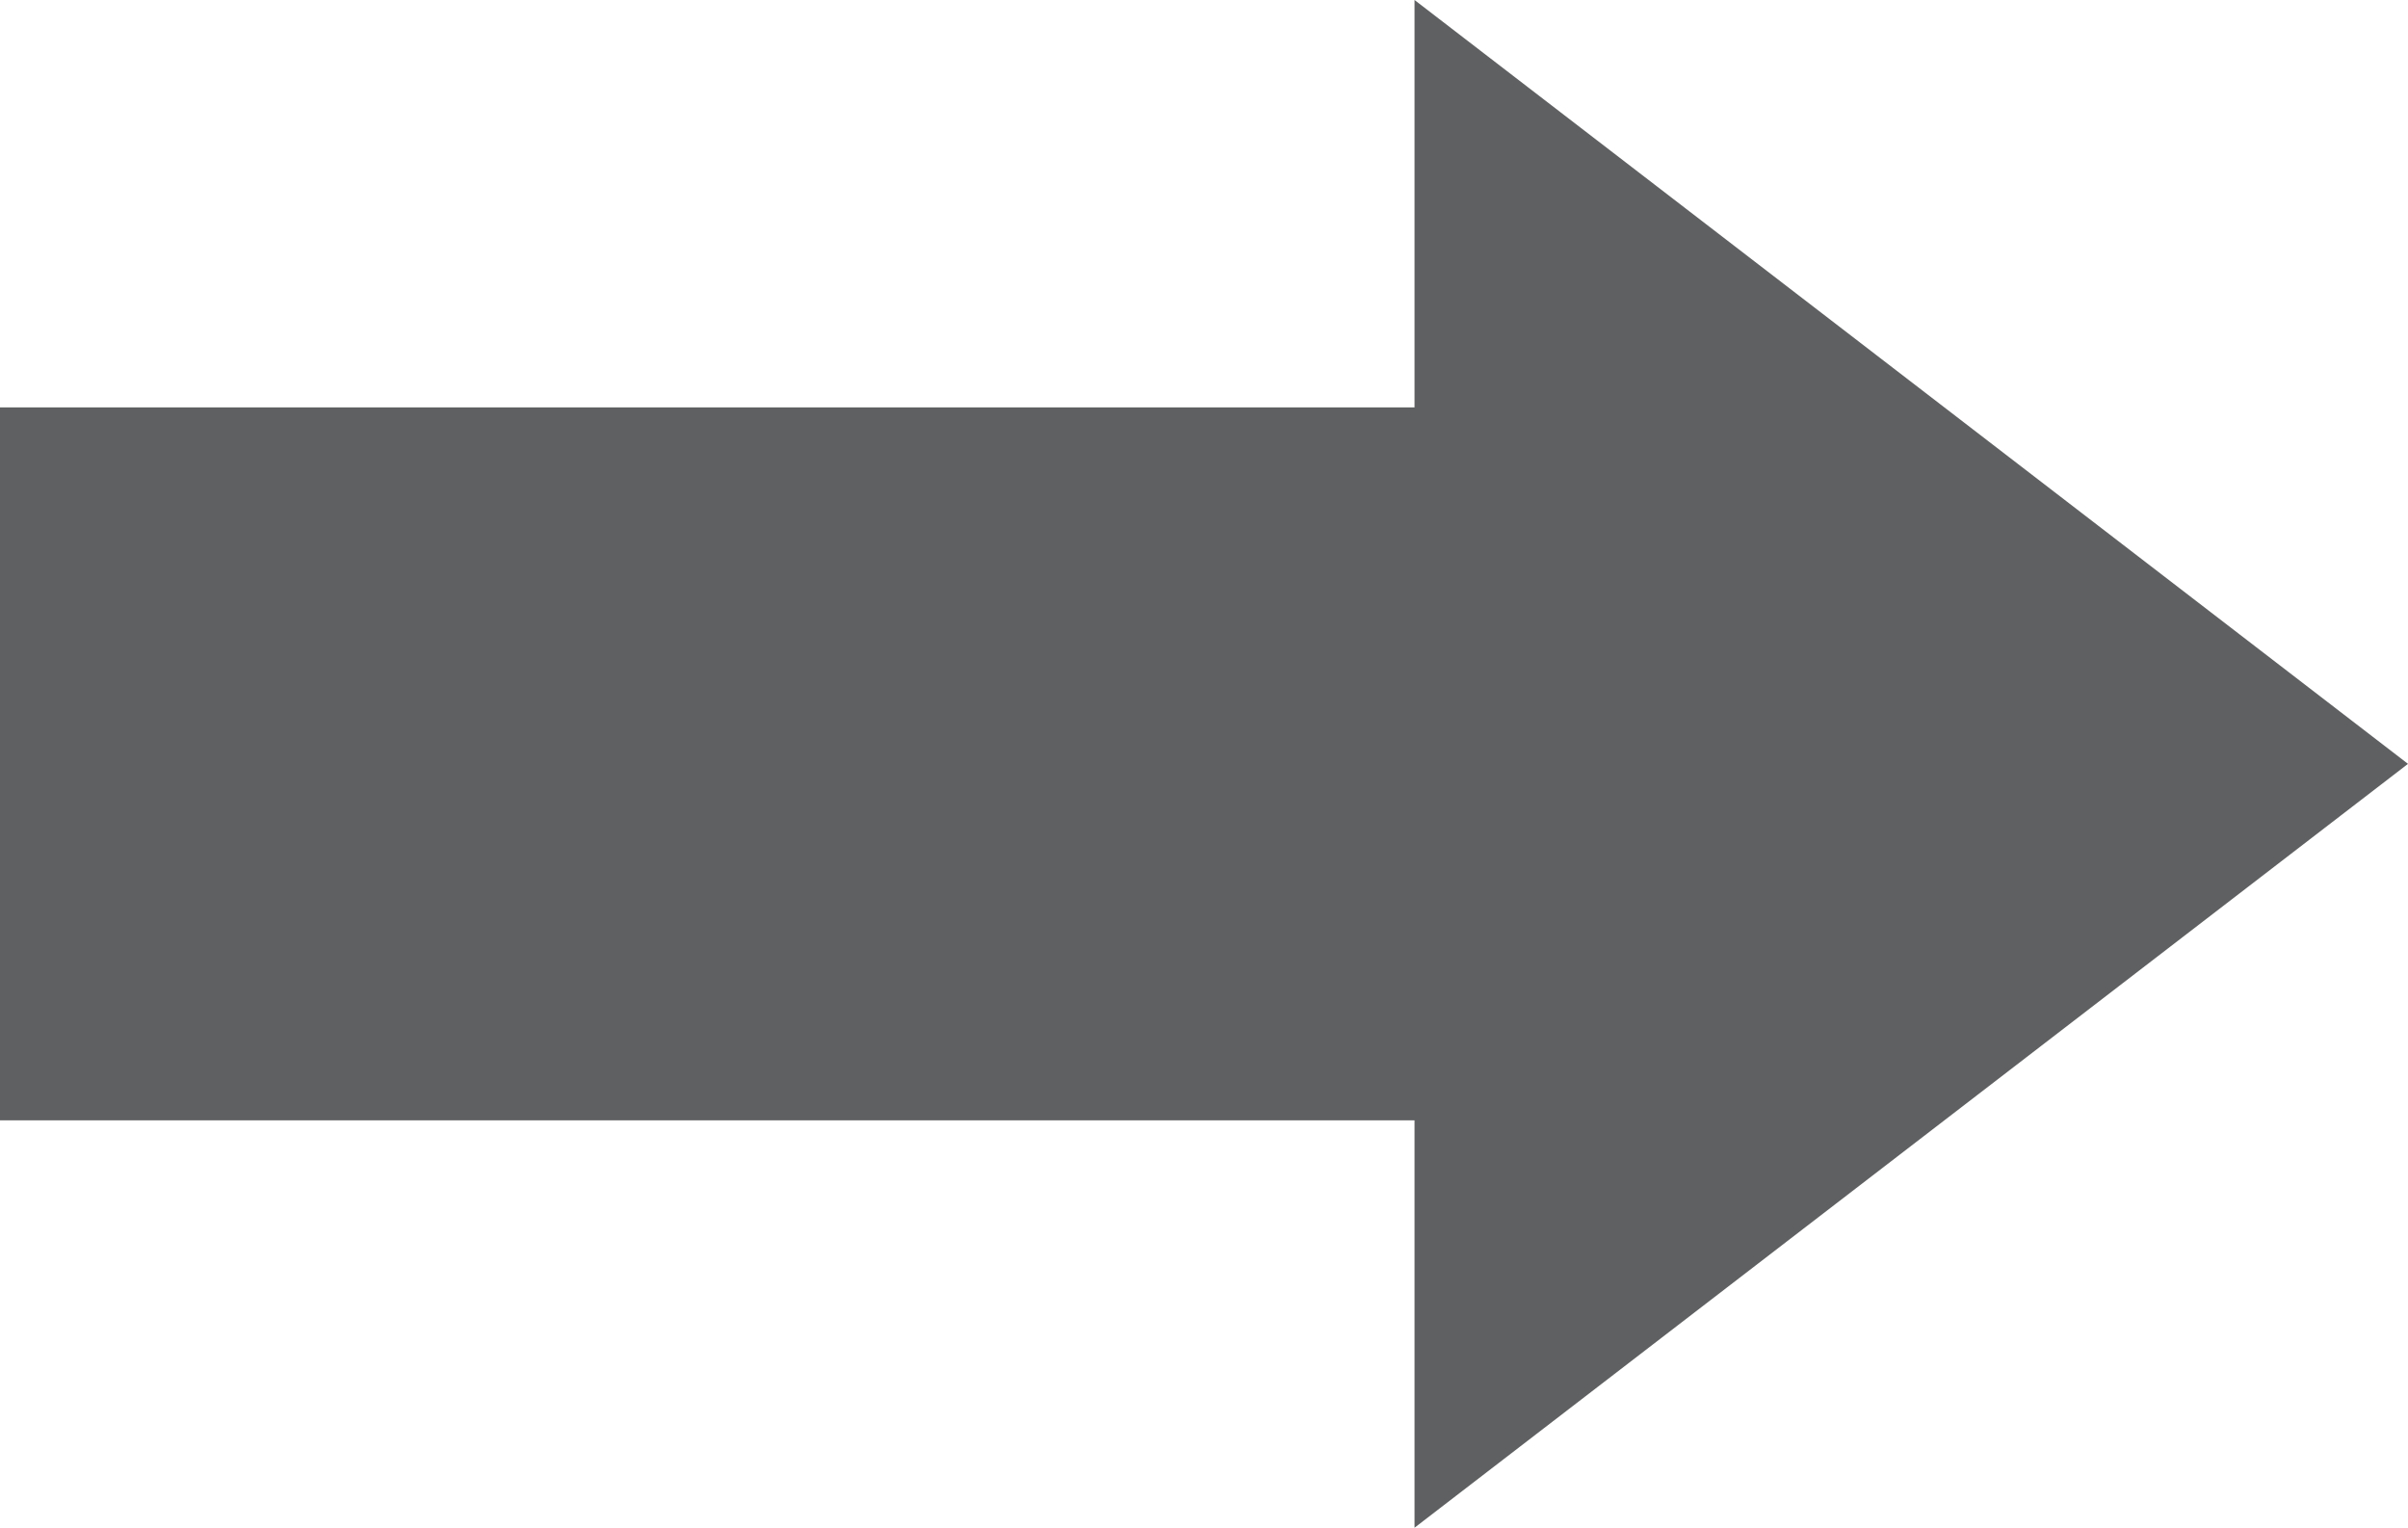 <?xml version="1.0" encoding="UTF-8"?> <svg xmlns="http://www.w3.org/2000/svg" viewBox="0 0 17.5 11.1"> <defs> <style>.cls-1{fill:#5f6061;}</style> </defs> <g id="Слой_2" data-name="Слой 2"> <g id="Слой_1-2" data-name="Слой 1"> <rect class="cls-1" y="2.96" width="12.21" height="5.18"></rect> <polygon class="cls-1" points="10.28 0 10.28 11.1 17.5 5.55 10.28 0"></polygon> </g> </g> </svg> 